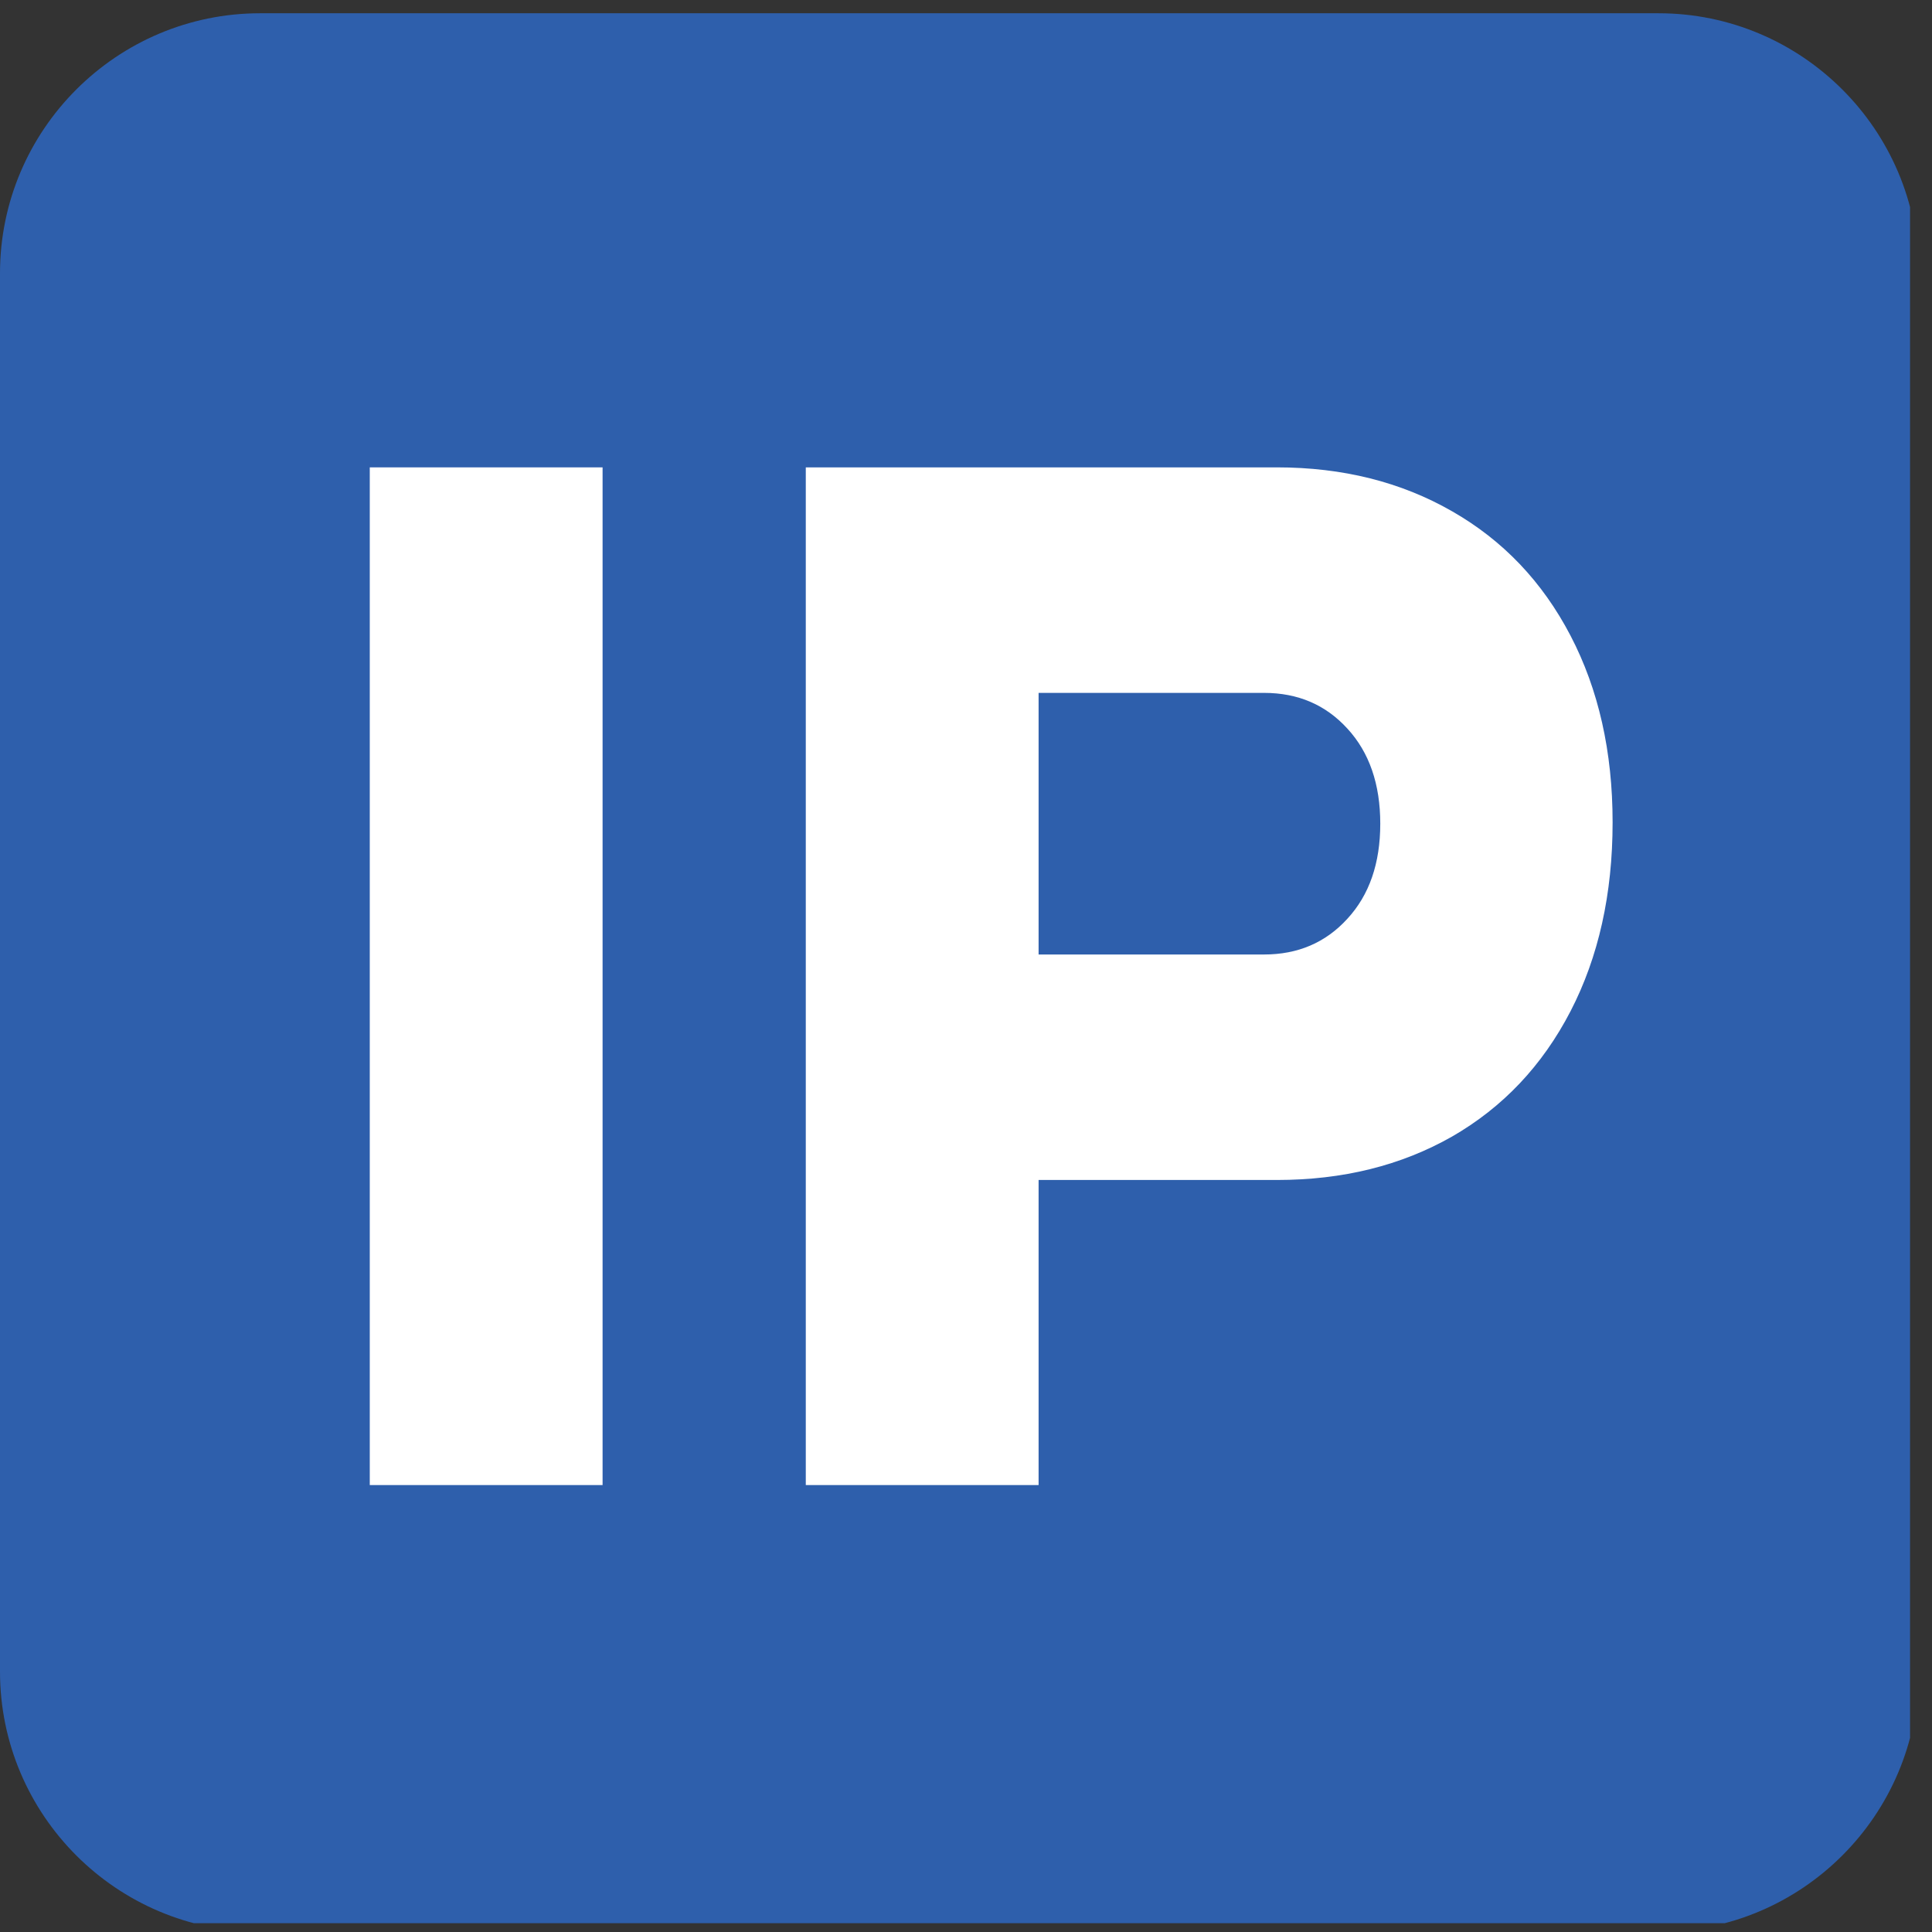 <svg xmlns="http://www.w3.org/2000/svg" xmlns:xlink="http://www.w3.org/1999/xlink" width="88" zoomAndPan="magnify" viewBox="0 0 66 66" height="88" preserveAspectRatio="xMidYMid meet" version="1.0"><rect x="0" y="0" width="66" height="66" fill="#333333" stroke="none"/><defs><g/><clipPath id="cb83f77150"><path d="M 0 0.449 L 65.25 0.449 L 65.25 65.699 L 0 65.699 Z M 0 0.449 " clip-rule="nonzero"/></clipPath><clipPath id="4377812446"><path d="M 1.566 3 L 63.91 3 L 63.91 63.074 L 1.566 63.074 Z M 1.566 3 " clip-rule="nonzero"/></clipPath><clipPath id="00f66c3d79"><path d="M 4.801 3.074 L 60.758 3.074 C 62.418 3.074 63.758 4.418 63.758 6.074 L 63.758 60.074 C 63.758 61.73 62.418 63.074 60.758 63.074 L 4.801 63.074 C 3.145 63.074 1.801 61.73 1.801 60.074 L 1.801 6.074 C 1.801 4.418 3.145 3.074 4.801 3.074 Z M 4.801 3.074 " clip-rule="nonzero"/></clipPath><clipPath id="c26a4bbd65"><path d="M 13.641 1.648 L 49.352 1.648 L 49.352 64 L 13.641 64 Z M 13.641 1.648 " clip-rule="nonzero"/></clipPath><clipPath id="5774990bbc"><path d="M 16.641 1.648 L 46.352 1.648 C 48.008 1.648 49.352 2.992 49.352 4.648 L 49.352 61.051 C 49.352 62.707 48.008 64.051 46.352 64.051 L 16.641 64.051 C 14.984 64.051 13.641 62.707 13.641 61.051 L 13.641 4.648 C 13.641 2.992 14.984 1.648 16.641 1.648 Z M 16.641 1.648 " clip-rule="nonzero"/></clipPath></defs><g clip-path="url(#cb83f77150)"><path fill="#2e5fac" d="M 56.656 0.453 L 8.887 0.453 C 3.988 0.453 0 4.438 0 9.336 L 0 57.105 C 0 62.004 3.988 65.992 8.887 65.992 L 56.656 65.992 C 61.555 65.992 65.543 62.004 65.543 57.105 L 65.543 9.336 C 65.543 4.438 61.555 0.453 56.656 0.453 Z M 63.09 33.387 C 63.07 36.938 62.414 40.332 61.27 43.496 C 61.246 43.578 61.223 43.66 61.18 43.738 C 56.891 55.285 45.793 63.551 32.77 63.551 C 19.746 63.551 8.648 55.281 4.359 43.73 C 4.32 43.66 4.297 43.582 4.273 43.5 C 3.113 40.297 2.449 36.859 2.445 33.262 C 2.445 33.258 2.441 33.254 2.441 33.25 C 2.441 33.25 2.445 33.246 2.445 33.246 C 2.445 33.238 2.441 33.23 2.441 33.223 C 2.441 24.879 5.832 17.312 11.305 11.82 C 11.312 11.812 11.316 11.797 11.328 11.789 C 11.336 11.777 11.348 11.773 11.359 11.766 C 16.848 6.289 24.422 2.895 32.77 2.895 C 41.098 2.895 48.645 6.27 54.133 11.719 C 54.164 11.746 54.203 11.758 54.234 11.789 C 54.266 11.82 54.281 11.863 54.309 11.902 C 59.719 17.363 63.07 24.863 63.094 33.133 C 63.098 33.176 63.117 33.207 63.117 33.25 C 63.117 33.301 63.098 33.34 63.09 33.387 Z M 63.09 33.387 " fill-opacity="1" fill-rule="nonzero"/></g><path fill="#2e5fac" d="M 55.836 34.488 L 60.57 34.484 C 60.453 37.074 60 39.578 59.219 41.941 L 41.602 41.941 C 44.465 34.449 46.906 24.121 47.277 22.527 C 47.395 22.02 47.18 21.496 46.746 21.215 C 46.309 20.934 45.742 20.953 45.332 21.27 C 43.477 22.68 27.16 35.223 25.004 40.77 C 24.852 41.172 24.773 41.555 24.691 41.941 L 6.324 41.941 C 5.543 39.578 5.09 37.074 4.973 34.484 L 9.727 34.488 C 10.406 34.488 10.957 33.938 10.957 33.258 C 10.957 32.574 10.406 32.023 9.727 32.023 L 4.969 32.02 C 5.258 25.258 7.957 19.129 12.242 14.445 L 15.605 17.812 C 15.848 18.051 16.16 18.176 16.477 18.176 C 16.793 18.176 17.105 18.051 17.348 17.812 C 17.828 17.332 17.828 16.551 17.348 16.07 L 13.984 12.703 C 18.66 8.422 24.785 5.719 31.539 5.422 L 31.539 10.18 C 31.539 10.863 32.09 11.41 32.77 11.41 C 33.453 11.41 34.004 10.863 34.004 10.18 L 34.004 5.422 C 40.762 5.719 46.891 8.422 51.566 12.711 L 48.215 16.07 C 47.73 16.551 47.73 17.332 48.215 17.812 C 48.453 18.051 48.77 18.176 49.086 18.176 C 49.398 18.176 49.715 18.051 49.957 17.812 L 53.309 14.457 C 57.586 19.137 60.281 25.266 60.574 32.02 L 55.836 32.023 C 55.156 32.023 54.602 32.574 54.602 33.258 C 54.602 33.938 55.156 34.488 55.836 34.488 Z M 55.836 34.488 " fill-opacity="1" fill-rule="nonzero"/><path fill="#2e5fac" d="M 58.273 44.406 C 53.957 54.211 44.156 61.086 32.77 61.086 C 21.387 61.086 11.586 54.211 7.27 44.406 L 24.613 44.406 C 25.027 47.043 26.91 49.023 28.227 49.875 C 29.219 50.516 30.926 51.203 32.809 51.203 C 34.477 51.203 36.281 50.664 37.848 49.07 C 38.754 48.148 39.68 46.465 40.59 44.406 Z M 58.273 44.406 " fill-opacity="1" fill-rule="nonzero"/><path fill="#2e5fac" d="M 27.305 41.664 C 25.879 45.328 29.418 47.707 29.566 47.809 C 29.711 47.898 33.336 50.148 36.094 47.34 C 38.73 44.66 42.191 32.664 44.039 25.402 C 38.176 30.07 28.664 38.156 27.305 41.664 Z M 32.77 44.75 C 31.688 44.75 30.812 43.871 30.812 42.789 C 30.812 41.703 31.688 40.828 32.77 40.828 C 33.855 40.828 34.73 41.703 34.73 42.789 C 34.73 43.871 33.855 44.75 32.77 44.75 Z M 32.77 44.75 " fill-opacity="1" fill-rule="nonzero"/><g clip-path="url(#4377812446)"><g clip-path="url(#00f66c3d79)"><path fill="#2e5fac" d="M 1.801 3.074 L 63.676 3.074 L 63.676 63.074 L 1.801 63.074 Z M 1.801 3.074 " fill-opacity="1" fill-rule="nonzero"/></g></g><g clip-path="url(#c26a4bbd65)"><g clip-path="url(#5774990bbc)"><path fill="#2e5fac" d="M 13.641 1.648 L 49.352 1.648 L 49.352 64 L 13.641 64 Z M 13.641 1.648 " fill-opacity="1" fill-rule="nonzero"/></g></g><g fill="#ffffff" fill-opacity="1"><g transform="translate(9.163, 50.732)"><g><path d="M 11.422 0 L 3.469 0 L 3.469 -34.766 L 11.422 -34.766 Z M 11.422 0 "/></g></g></g><g fill="#ffffff" fill-opacity="1"><g transform="translate(24.058, 50.732)"><g><path d="M 3.469 0 L 3.469 -34.766 L 19.562 -34.766 C 21.812 -34.766 23.805 -34.266 25.547 -33.266 C 27.285 -32.273 28.633 -30.859 29.594 -29.016 C 30.551 -27.18 31.031 -25.055 31.031 -22.641 C 31.031 -20.191 30.551 -18.039 29.594 -16.188 C 28.633 -14.332 27.285 -12.906 25.547 -11.906 C 23.805 -10.914 21.812 -10.422 19.562 -10.422 L 11.422 -10.422 L 11.422 0 Z M 19.125 -18.125 C 20.281 -18.125 21.227 -18.531 21.969 -19.344 C 22.719 -20.156 23.094 -21.238 23.094 -22.594 C 23.094 -23.945 22.719 -25.031 21.969 -25.844 C 21.227 -26.656 20.281 -27.062 19.125 -27.062 L 11.422 -27.062 L 11.422 -18.125 Z M 19.125 -18.125 "/></g></g></g><g fill="#2e5fac" fill-opacity="1"><g transform="translate(59.4, 8.7)"><g><path d="M 1.078 -1.031 C 1.078 -1.375 1.18 -1.645 1.391 -1.844 C 1.598 -2.039 1.867 -2.141 2.203 -2.141 C 2.535 -2.141 2.805 -2.039 3.016 -1.844 C 3.223 -1.645 3.328 -1.375 3.328 -1.031 C 3.328 -0.695 3.223 -0.426 3.016 -0.219 C 2.805 -0.008 2.535 0.094 2.203 0.094 C 1.867 0.094 1.598 -0.008 1.391 -0.219 C 1.18 -0.426 1.078 -0.695 1.078 -1.031 Z M 1.078 -1.031 "/></g></g></g></svg>